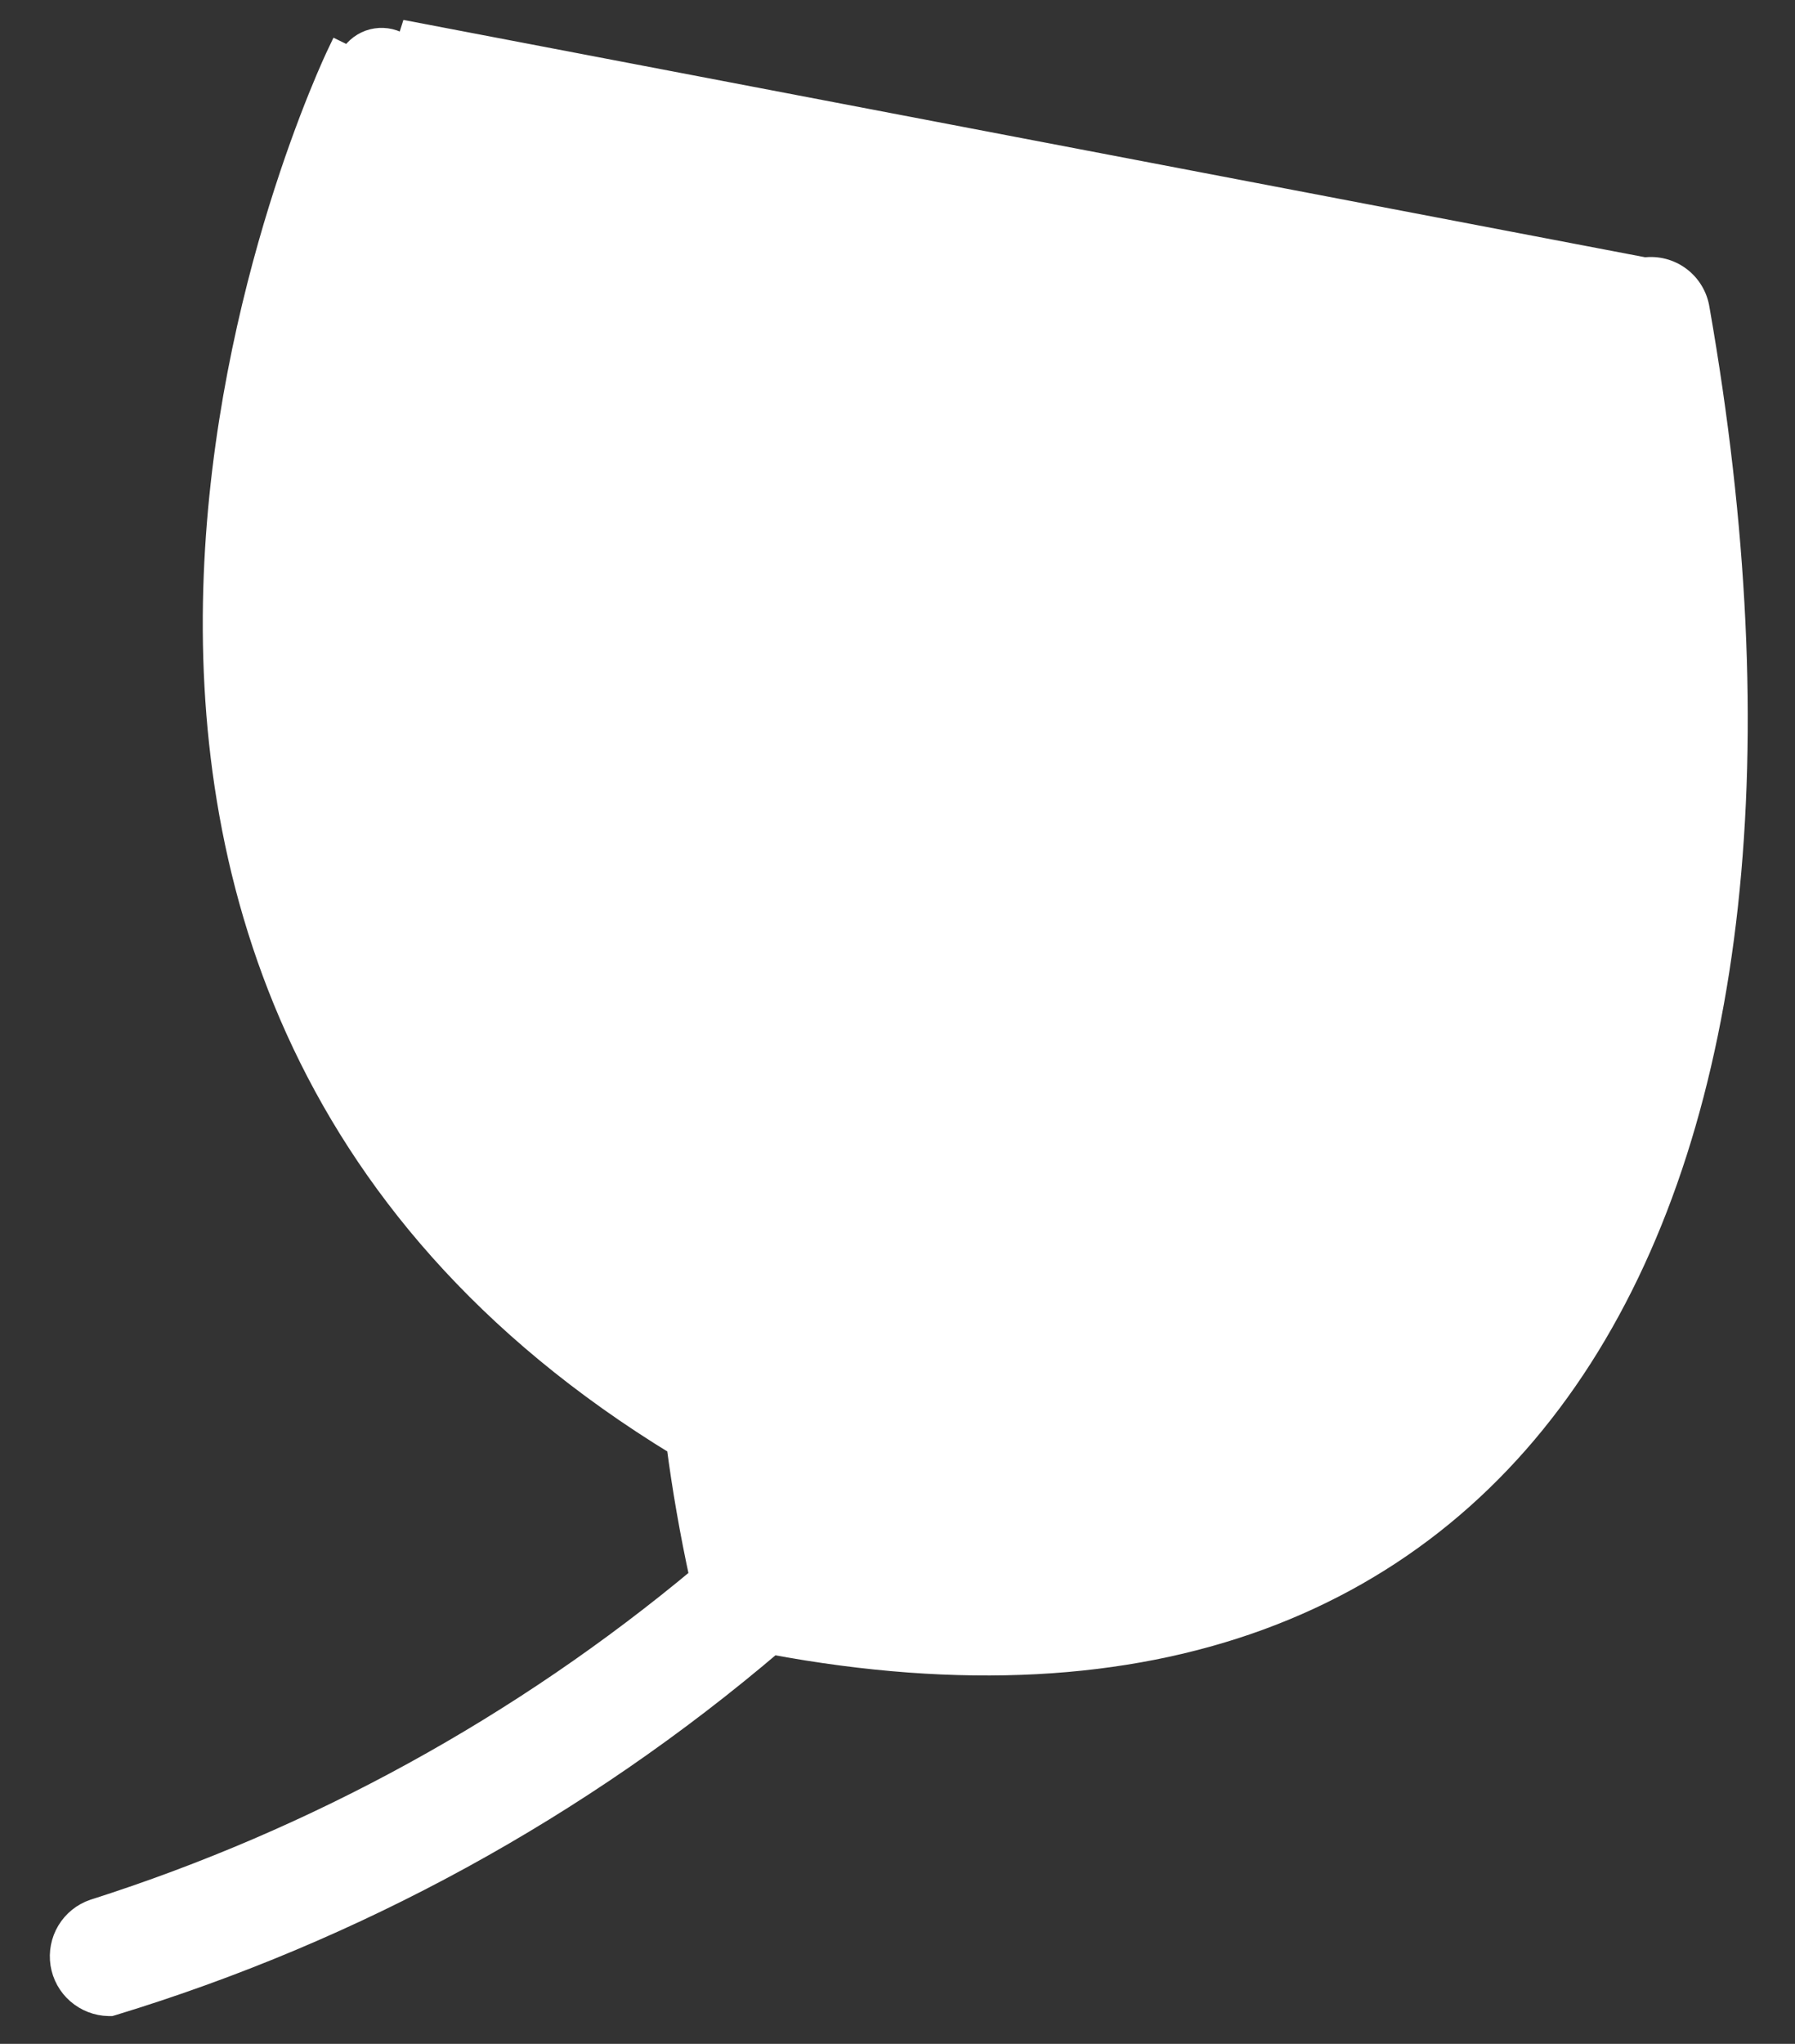 <svg xmlns="http://www.w3.org/2000/svg" fill="none" viewBox="0 0 29 33" height="33" width="29">
<rect x="0" y="0" width="29" height="33" fill="#333333" stroke="none"/>
<path stroke-width="0.4" stroke="white" fill="white" d="M26.572 4.356L26.572 4.356C26.769 4.33 26.969 4.382 27.128 4.502C27.286 4.621 27.391 4.798 27.421 4.993C28.654 12.019 28.04 17.983 25.532 21.904C24.275 23.868 22.544 25.317 20.342 26.123C18.165 26.92 15.539 27.084 12.471 26.513C9.357 29.166 5.731 31.151 1.817 32.342L1.786 32.351L1.754 32.351C1.575 32.347 1.402 32.28 1.267 32.162C1.131 32.044 1.042 31.882 1.014 31.704C0.987 31.527 1.022 31.345 1.115 31.191C1.208 31.037 1.352 30.921 1.522 30.863L1.526 30.862L1.526 30.862C5.117 29.718 8.45 27.888 11.343 25.474C11.183 24.739 11.058 24.019 10.966 23.314C4.706 19.501 3.309 13.929 3.491 9.301C3.674 4.667 5.438 0.967 5.481 0.877C5.481 0.877 5.481 0.877 5.481 0.877L5.661 0.965C5.725 0.834 5.838 0.733 5.975 0.683C6.113 0.634 6.264 0.64 6.397 0.7L26.572 4.356ZM26.572 4.356L26.568 4.357C23.291 4.858 20.164 6.072 17.407 7.911C15.06 5.213 11.384 2.73 6.48 0.518L26.572 4.356ZM10.796 21.391C6.329 18.26 5.005 14.107 4.931 10.404C4.858 6.781 5.984 3.591 6.549 2.228C10.878 4.253 14.107 6.472 16.187 8.83C15.121 9.705 14.178 10.719 13.383 11.847L13.383 11.847C11.508 14.53 10.647 17.731 10.796 21.391ZM19.022 15.689C17.473 18.943 15.315 21.869 12.665 24.309C11.819 19.686 12.484 15.8 14.629 12.727C17.937 7.987 23.931 6.414 26.029 5.996C27.213 14.287 26.069 19.949 22.728 22.933L22.862 23.082L22.728 22.933C19.903 25.456 16.073 25.454 13.937 25.201C16.639 22.661 18.84 19.636 20.427 16.282L20.43 16.275L20.433 16.268C20.504 16.082 20.5 15.875 20.421 15.692C20.341 15.509 20.193 15.364 20.009 15.289C19.824 15.213 19.617 15.213 19.432 15.289C19.248 15.364 19.101 15.507 19.022 15.689Z"></path>
</svg>
